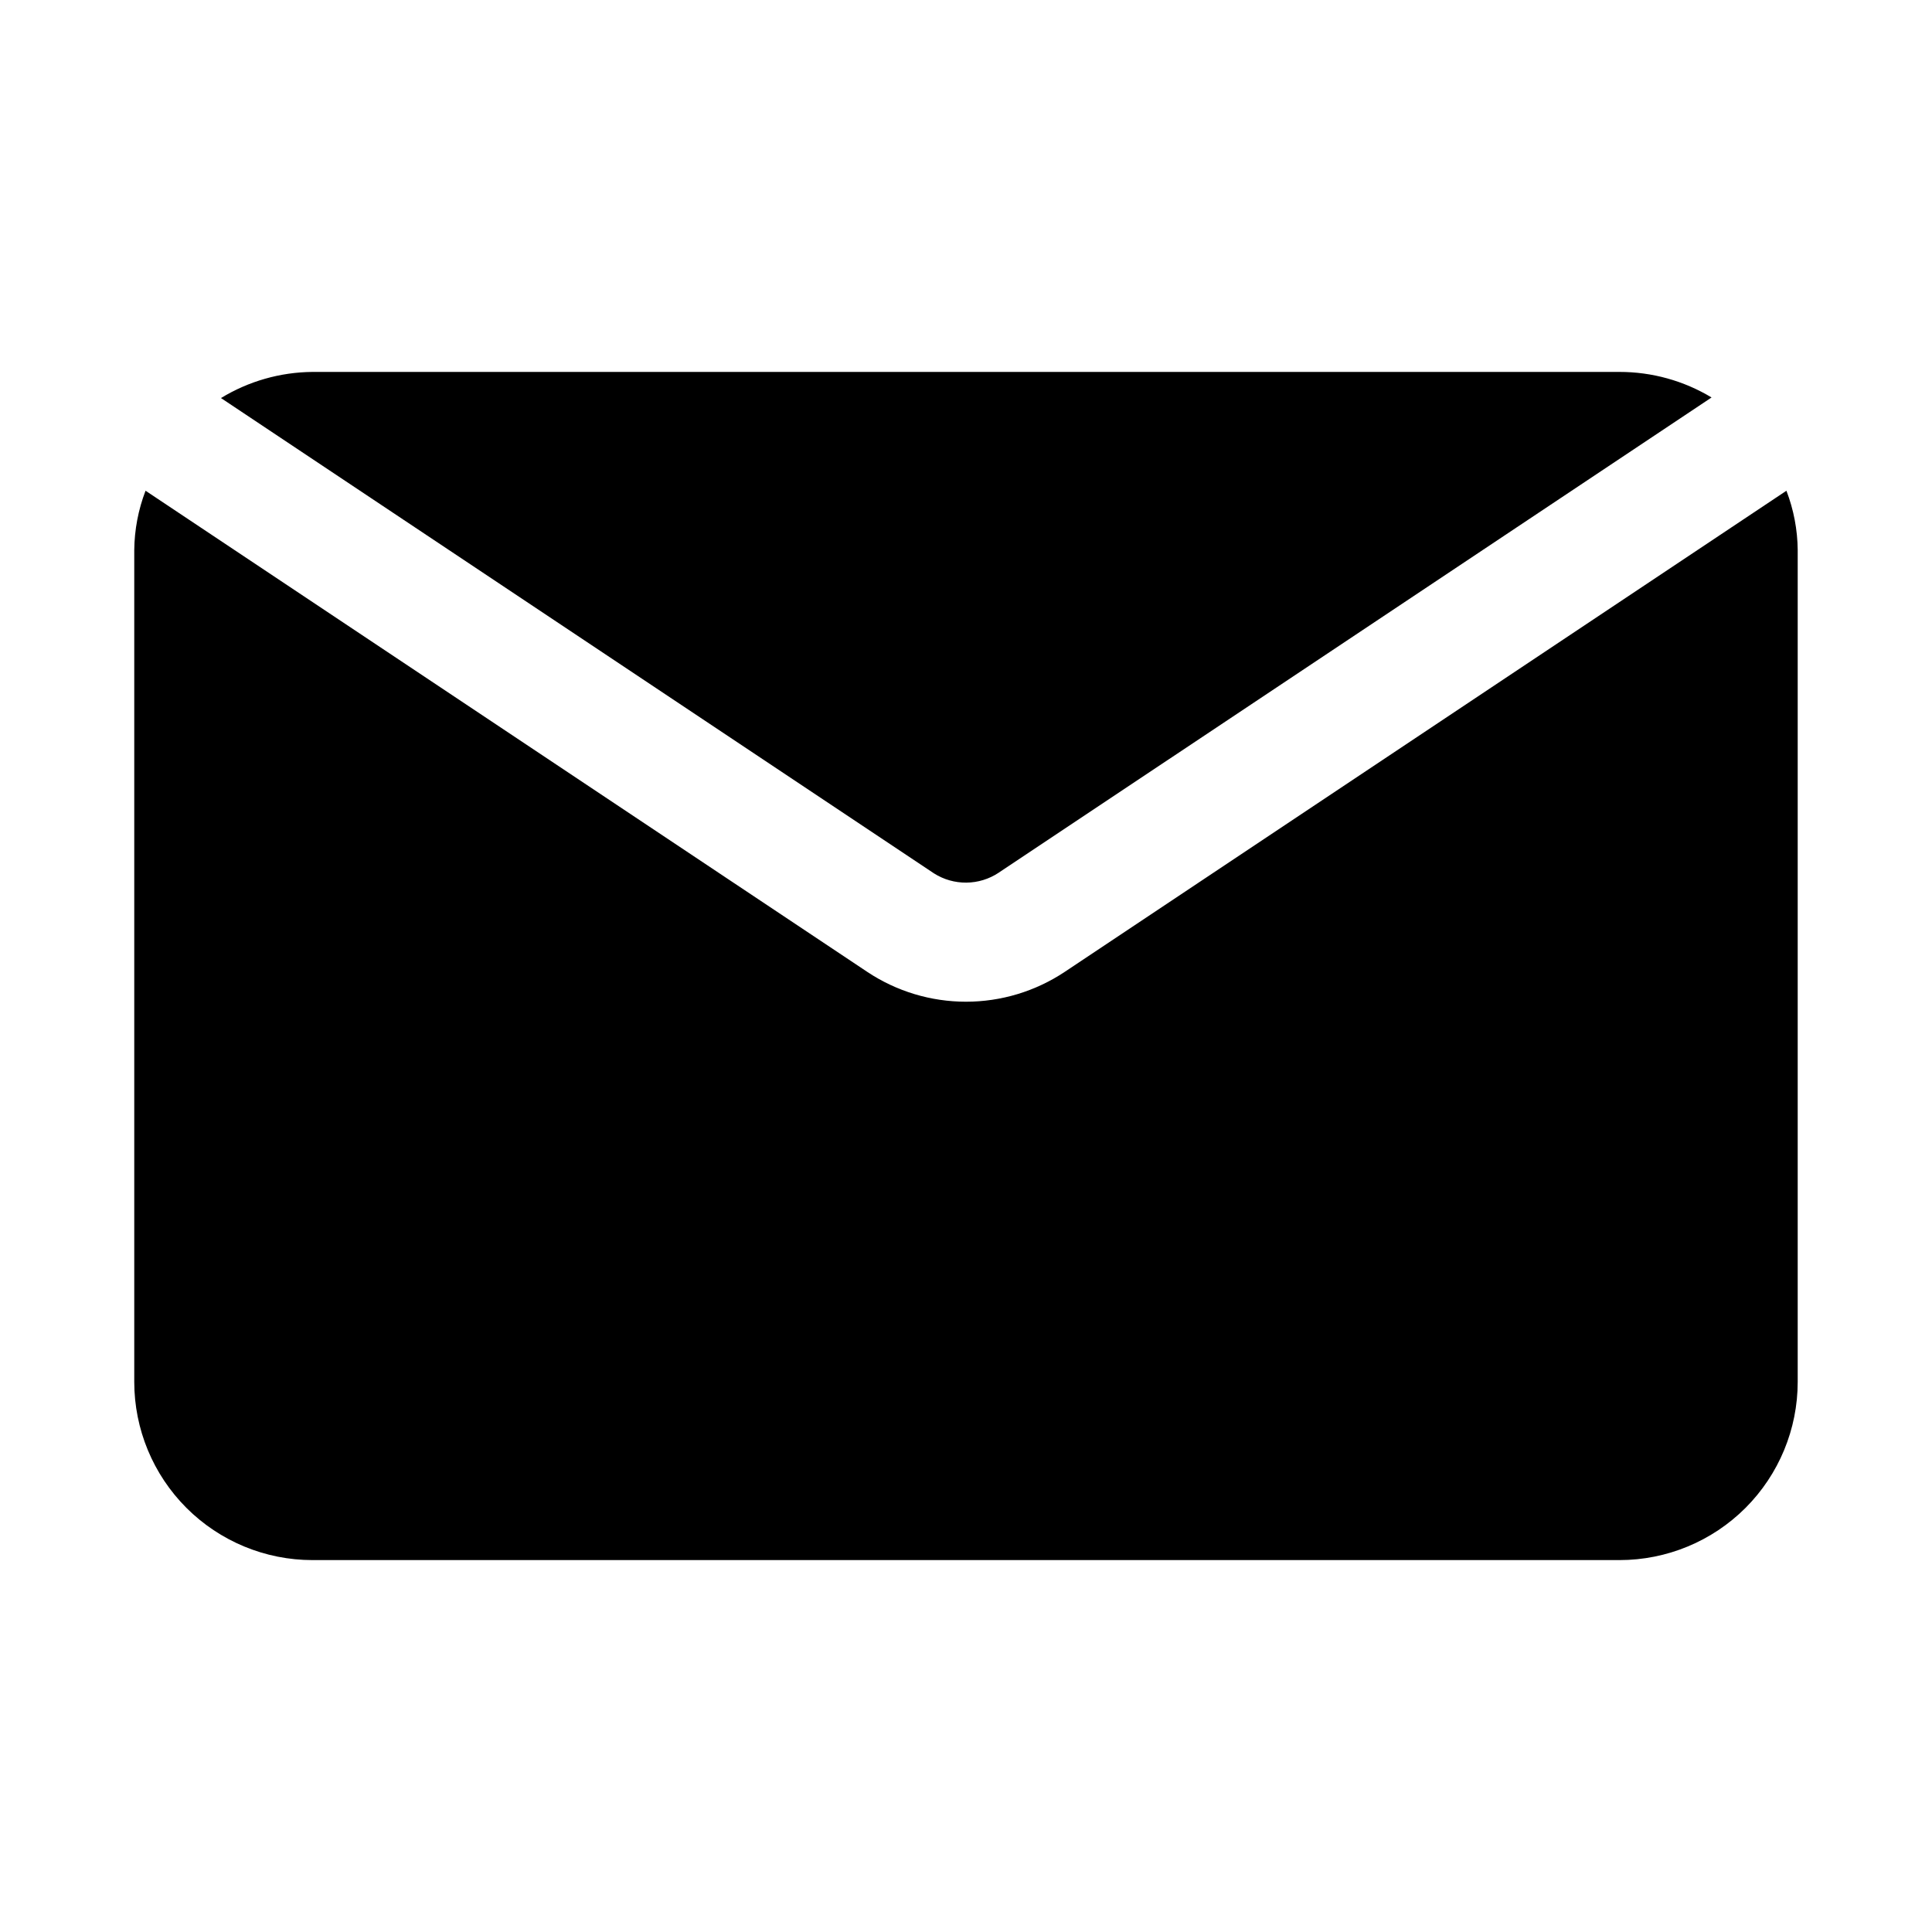 <?xml version="1.0" encoding="UTF-8"?>
<!-- Uploaded to: ICON Repo, www.svgrepo.com, Generator: ICON Repo Mixer Tools -->
<svg fill="#000000" width="800px" height="800px" version="1.1" viewBox="144 144 512 512" xmlns="http://www.w3.org/2000/svg">
 <path d="m620.41 289.79v220.42c0 12.527-4.977 24.539-13.832 33.398-8.859 8.855-20.871 13.832-33.398 13.832h-346.37c-12.523 0-24.539-4.977-33.398-13.832-8.855-8.859-13.832-20.871-13.832-33.398v-220.42c0.051-5.383 1.062-10.715 2.992-15.742l191.29 127.53c7.746 5.144 16.836 7.887 26.137 7.887 9.297 0 18.387-2.742 26.133-7.887l191.29-127.53c1.93 5.027 2.941 10.359 2.992 15.742zm-211.76 85.492 188.93-125.95c-7.367-4.438-15.805-6.777-24.402-6.769h-346.37c-8.559 0.07-16.941 2.465-24.246 6.926l188.93 125.95c2.57 1.637 5.559 2.492 8.605 2.465 3.047-0.027 6.016-0.938 8.555-2.621z"/>
</svg>